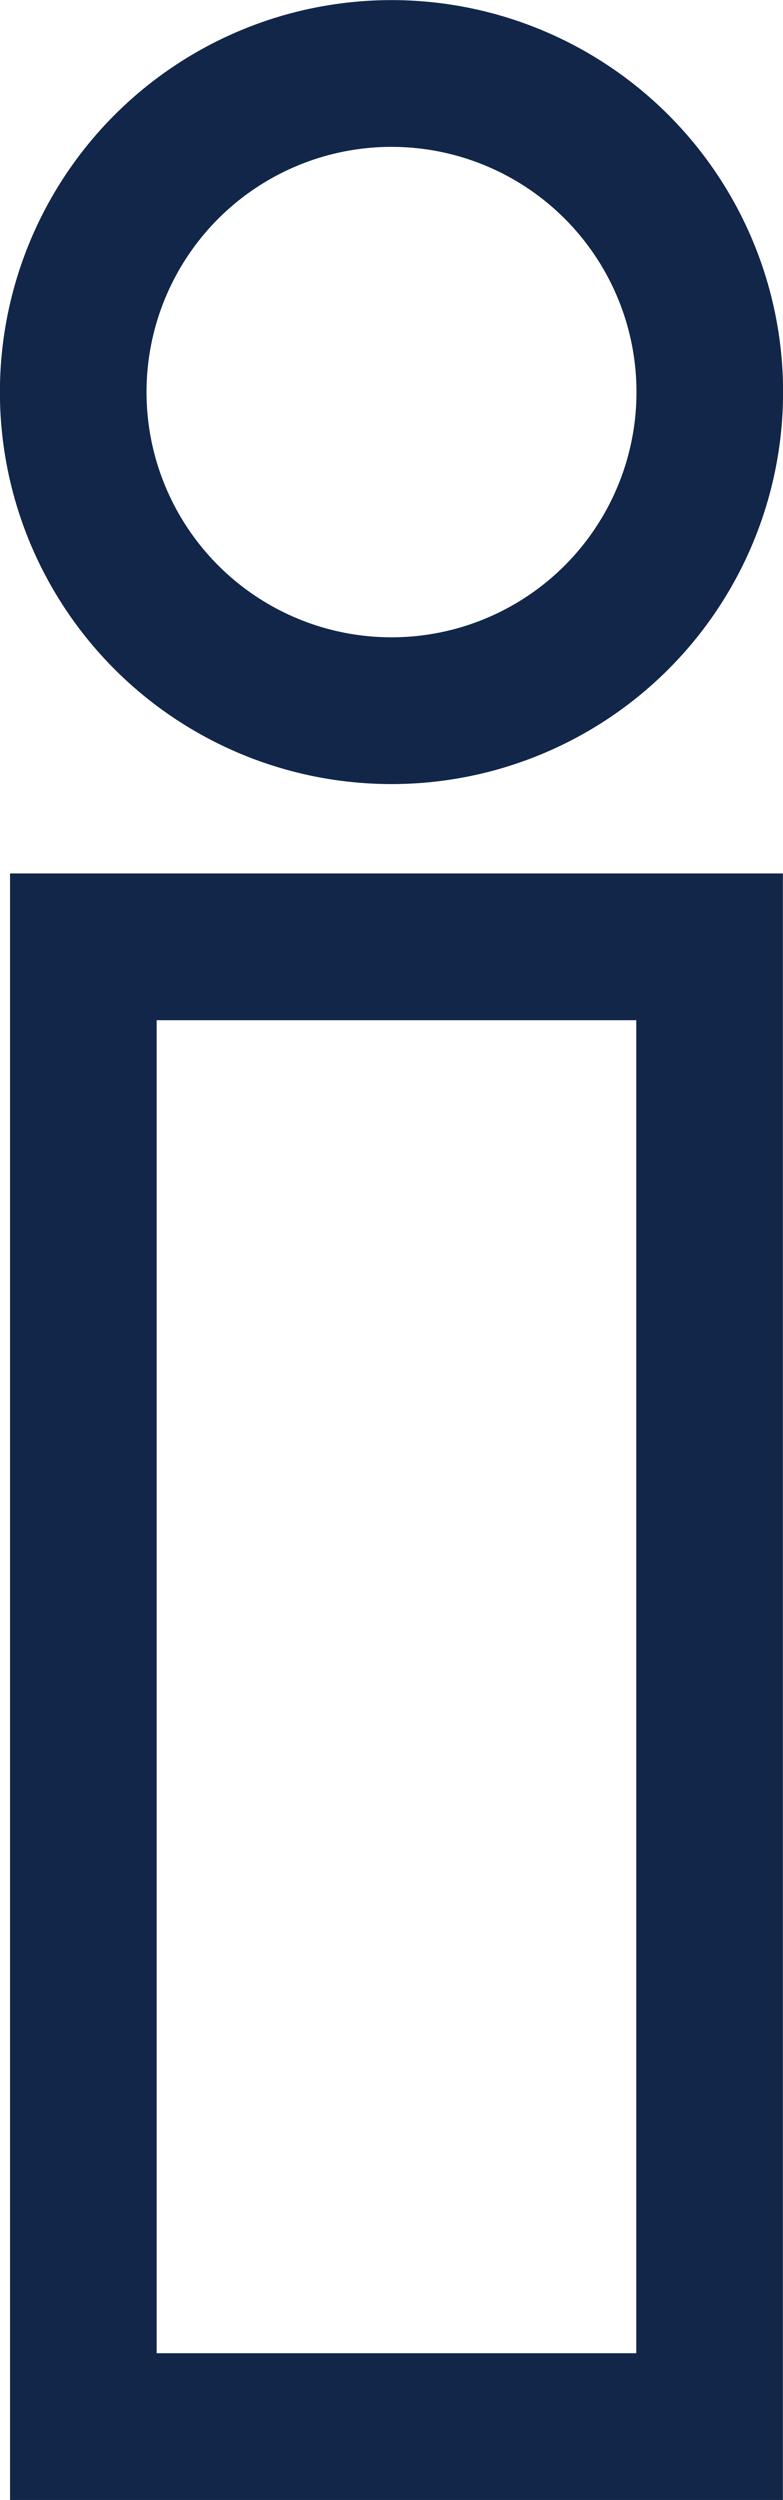 <svg xmlns="http://www.w3.org/2000/svg" viewBox="-18049.047 2906.293 4.096 13.065" id="svg-information">
  <defs>
    <style>
      #svg-information .cls-1 {
        fill: #fff;
        stroke: #112649;
        stroke-miterlimit: 10;
        stroke-width: 0.767px;
      }
    </style>
  </defs>
  <g id="Symbol_4_1" data-name="Symbol 4 – 1" transform="translate(-18055.301 2904.497)">
    <rect id="Rectangle_1432" data-name="Rectangle 1432" class="cls-1" width="3.276" height="7.733" transform="translate(6.69 6.744)"/>
    <circle id="Ellipse_5886" data-name="Ellipse 5886" class="cls-1" cx="1.665" cy="1.665" r="1.665" transform="translate(6.637 2.18)"/>
  </g>
</svg>
